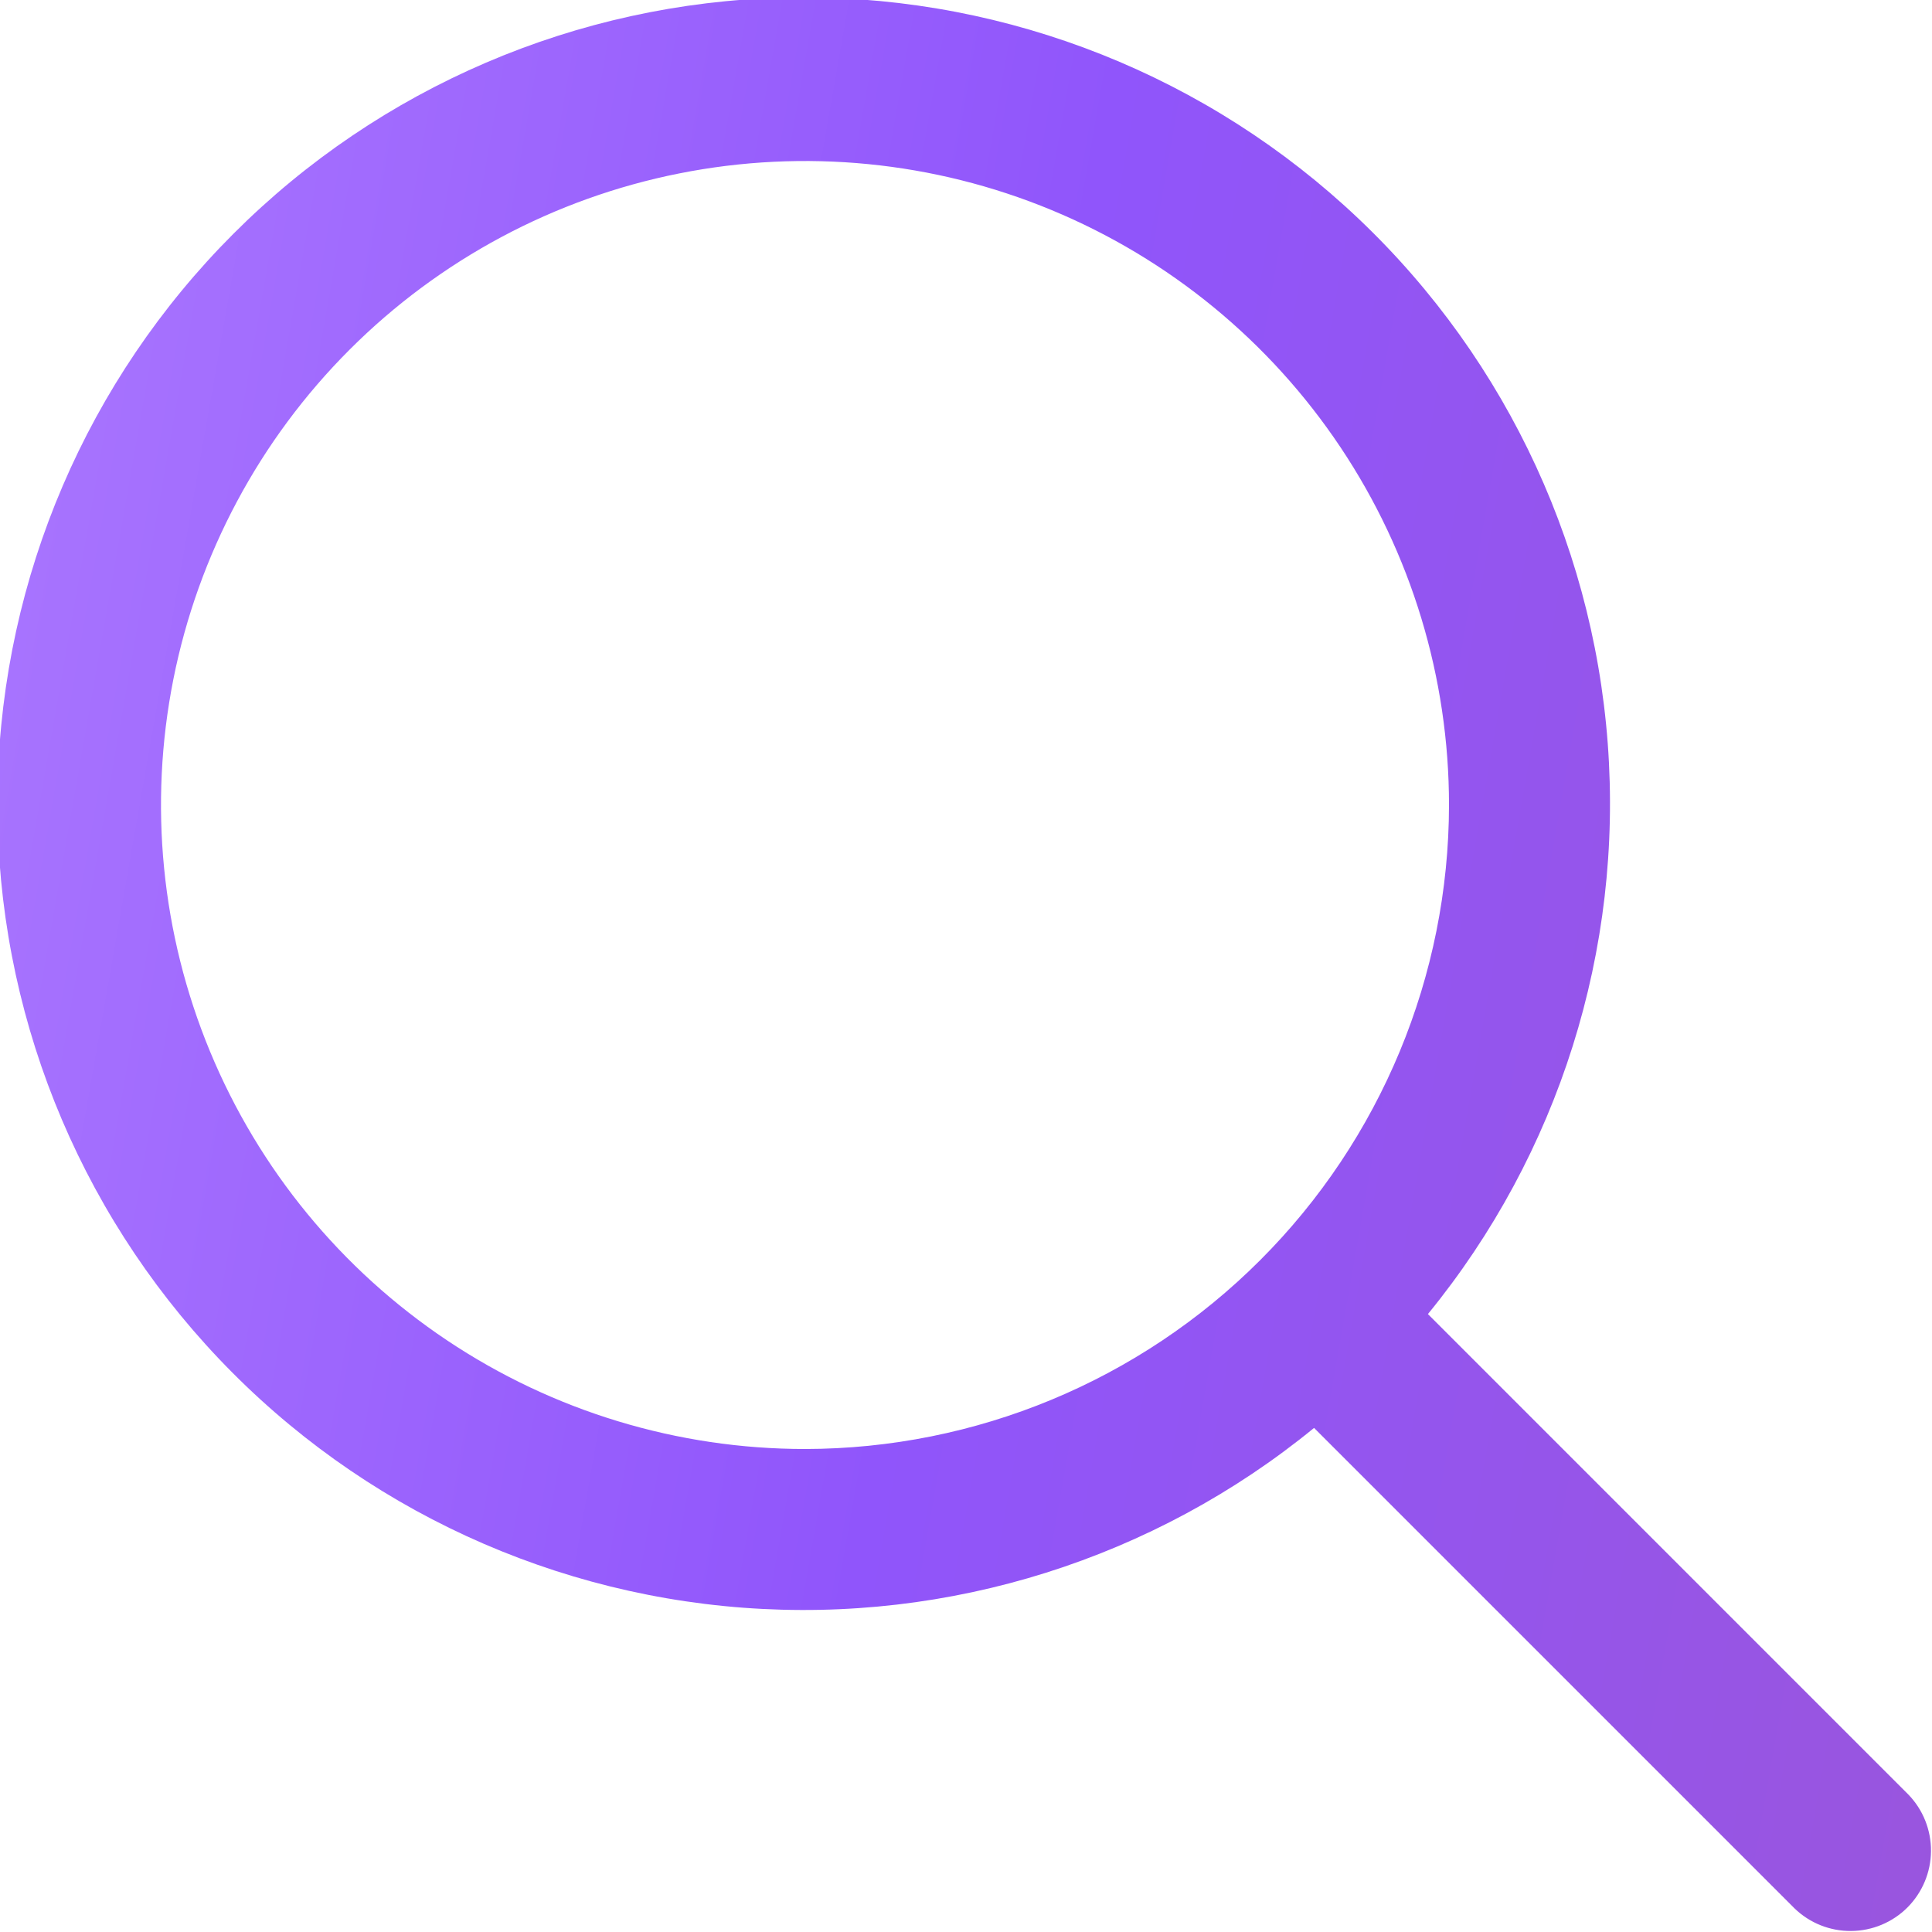 <?xml version="1.0" encoding="UTF-8"?> <svg xmlns="http://www.w3.org/2000/svg" width="44" height="44" viewBox="0 0 44 44" fill="none"> <g clip-path="url(#clip0_19_9)"> <path d="M43.463 40.871L32.52 29.927C35.502 26.28 36.968 21.626 36.615 16.928C36.262 12.23 34.117 7.848 30.623 4.687C27.13 1.526 22.555 -0.171 17.845 -0.053C13.135 0.065 8.651 1.988 5.32 5.32C1.988 8.651 0.065 13.135 -0.053 17.845C-0.171 22.555 1.526 27.13 4.687 30.623C7.848 34.117 12.23 36.262 16.928 36.615C21.626 36.968 26.28 35.502 29.927 32.52L40.87 43.463C41.216 43.797 41.679 43.982 42.16 43.977C42.641 43.973 43.101 43.781 43.441 43.441C43.78 43.101 43.973 42.641 43.977 42.16C43.981 41.679 43.797 41.216 43.463 40.871ZM18.333 33C15.432 33 12.597 32.14 10.185 30.528C7.773 28.917 5.893 26.626 4.783 23.946C3.673 21.266 3.383 18.317 3.948 15.472C4.514 12.627 5.911 10.014 7.962 7.963C10.014 5.911 12.627 4.514 15.472 3.949C18.317 3.383 21.266 3.673 23.946 4.783C26.626 5.893 28.917 7.773 30.528 10.185C32.14 12.597 33 15.433 33 18.333C32.996 22.222 31.449 25.95 28.699 28.7C25.95 31.449 22.222 32.996 18.333 33Z" fill="url(#paint0_linear_19_9)"></path> </g> <defs> <linearGradient id="paint0_linear_19_9" x1="-0.059" y1="-0.059" x2="50.155" y2="8.747" gradientUnits="userSpaceOnUse"> <stop stop-color="#AA77FF"></stop> <stop offset="0.5" stop-color="#9055FB"></stop> <stop offset="1" stop-color="#9955DE"></stop> </linearGradient> <clipPath id="clip0_19_9"> <rect width="44" height="44" fill="white"></rect> </clipPath> </defs> </svg> 